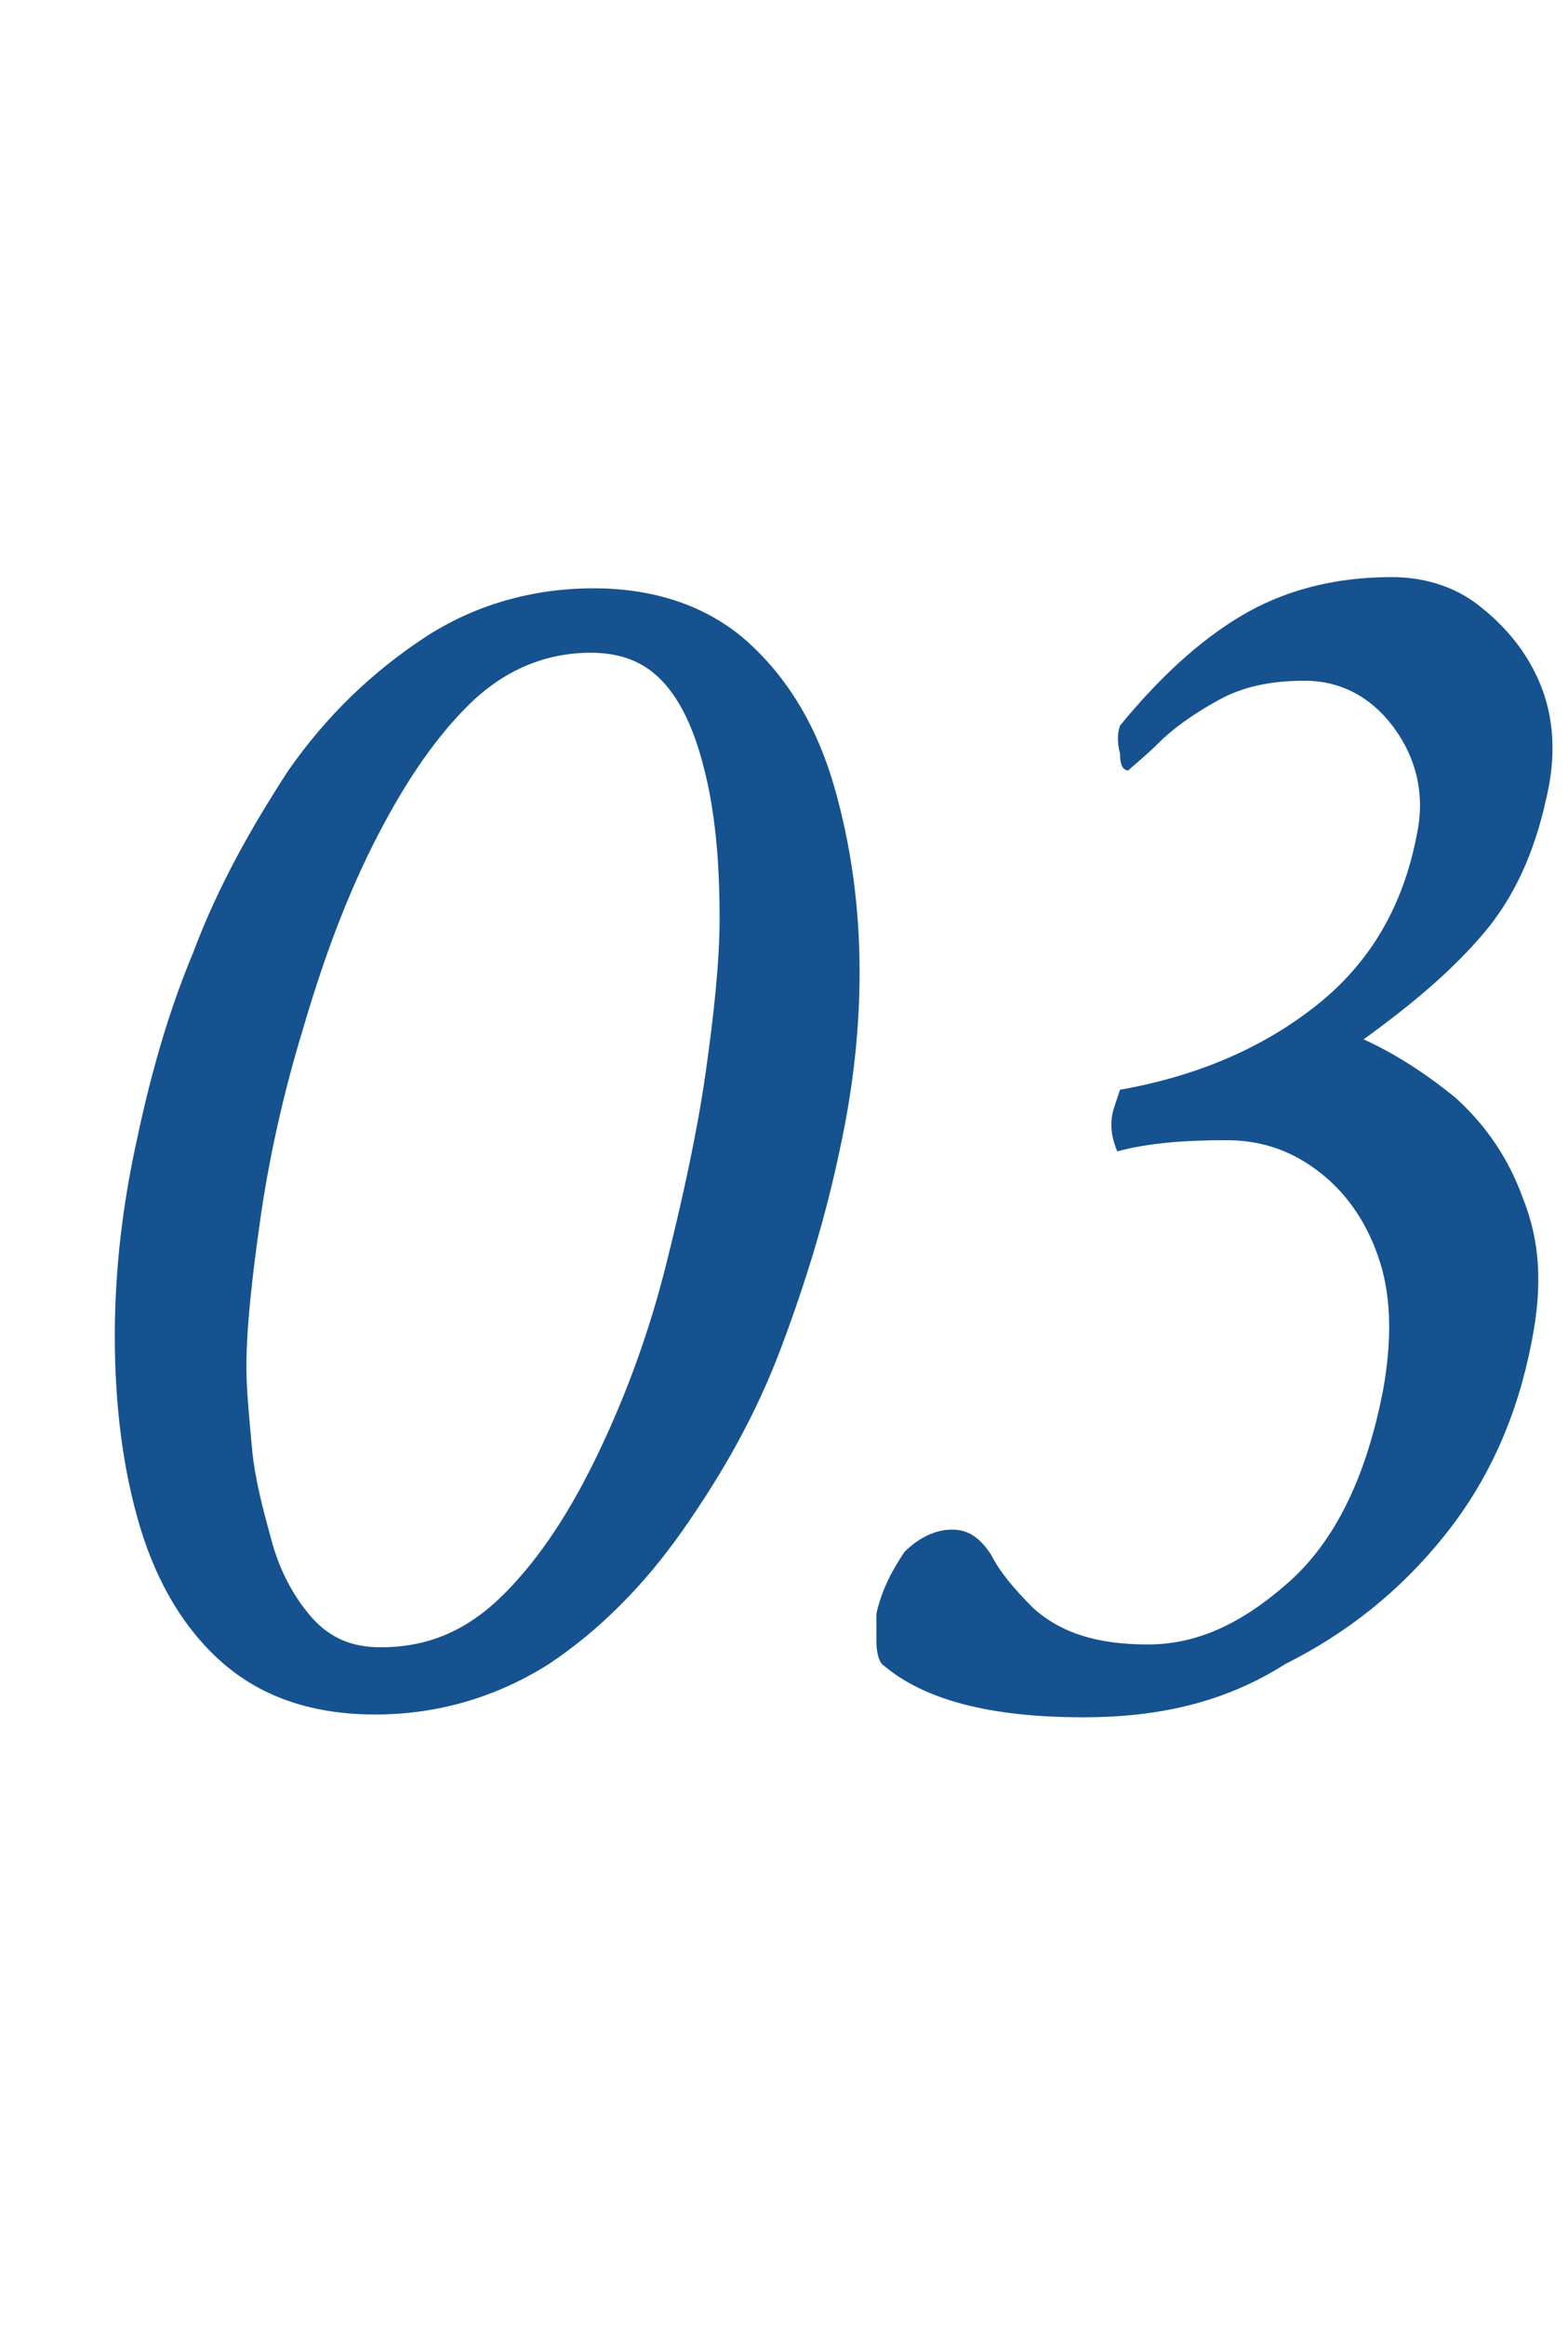 <?xml version="1.0" encoding="utf-8"?>
<!-- Generator: Adobe Illustrator 27.0.0, SVG Export Plug-In . SVG Version: 6.00 Build 0)  -->
<svg version="1.1" id="レイヤー_1" xmlns="http://www.w3.org/2000/svg" xmlns:xlink="http://www.w3.org/1999/xlink" x="0px"
	 y="0px" viewBox="0 0 56 83" style="enable-background:new 0 0 56 83;" xml:space="preserve">
<style type="text/css">
	.st0{enable-background:new    ;}
	.st1{fill:#15528F;}
</style>
<g class="st0">
	<path class="st1" d="M13.4,61.2c-2.2,0-4-0.6-5.4-1.8c-1.4-1.2-2.4-2.9-3-4.9s-0.9-4.3-0.9-6.8c0-2,0.2-4.2,0.7-6.6
		c0.5-2.4,1.1-4.7,2.1-7.1c0.9-2.4,2.1-4.5,3.4-6.5c1.4-2,3-3.5,4.8-4.7c1.8-1.2,3.9-1.8,6.1-1.8c2.3,0,4.2,0.7,5.6,2s2.4,3,3,5.1
		c0.6,2.1,0.9,4.3,0.9,6.6c0,1.9-0.2,4-0.7,6.3c-0.5,2.4-1.2,4.7-2.1,7.1c-0.9,2.4-2.1,4.5-3.5,6.5c-1.4,2-3,3.6-4.8,4.8
		C17.7,60.6,15.6,61.2,13.4,61.2z M13.6,58.8c1.7,0,3.1-0.6,4.4-1.9c1.3-1.3,2.4-3,3.4-5.1c1-2.1,1.8-4.3,2.4-6.7
		c0.6-2.4,1.1-4.7,1.4-6.8s0.5-4,0.5-5.5c0-1.7-0.1-3.2-0.4-4.7c-0.3-1.4-0.7-2.6-1.4-3.5c-0.7-0.9-1.6-1.3-2.8-1.3
		c-1.6,0-3.1,0.6-4.4,1.9c-1.3,1.3-2.4,3-3.4,5c-1,2-1.8,4.2-2.5,6.6c-0.7,2.3-1.2,4.6-1.5,6.7c-0.3,2.1-0.5,3.9-0.5,5.3
		c0,0.8,0.1,1.8,0.2,2.9s0.4,2.2,0.7,3.3c0.3,1.1,0.8,2,1.4,2.7C11.8,58.5,12.6,58.8,13.6,58.8z"/>
	<path class="st1" d="M38.7,61.3c-3.3,0-5.7-0.6-7.2-1.9c-0.1-0.1-0.2-0.4-0.2-0.8c0-0.4,0-0.8,0-1c0.2-0.9,0.6-1.6,1-2.2
		c0.5-0.5,1.1-0.8,1.7-0.8c0.6,0,1,0.3,1.4,0.9c0.3,0.6,0.8,1.2,1.5,1.9c1,0.9,2.3,1.3,4.1,1.3c1.7,0,3.3-0.7,5-2.2
		c1.7-1.5,2.8-3.8,3.4-6.9c0.3-1.7,0.3-3.2-0.1-4.5c-0.4-1.3-1.1-2.4-2.1-3.2c-1-0.8-2.1-1.2-3.4-1.2c-1.5,0-2.8,0.1-3.9,0.4
		c-0.2-0.5-0.3-1-0.1-1.6l0.2-0.6c2.8-0.5,5.1-1.5,7-3s3.1-3.5,3.6-6.1c0.3-1.4,0-2.7-0.8-3.8c-0.8-1.1-1.9-1.7-3.2-1.7
		c-1.2,0-2.2,0.2-3.1,0.7c-0.9,0.5-1.6,1-2.1,1.5c-0.5,0.5-0.9,0.8-1.1,1c-0.2,0-0.3-0.2-0.3-0.6c-0.1-0.4-0.1-0.7,0-1
		c1.4-1.7,2.8-3,4.3-3.9c1.5-0.9,3.3-1.4,5.4-1.4c1.1,0,2.2,0.3,3.1,1c0.9,0.7,1.7,1.6,2.2,2.8c0.5,1.2,0.6,2.6,0.2,4.2
		c-0.4,1.8-1.1,3.4-2.2,4.7c-1.1,1.3-2.5,2.5-4.3,3.8c1.1,0.5,2.2,1.2,3.3,2.1c1.1,1,1.9,2.2,2.4,3.6c0.6,1.5,0.7,3.1,0.3,5.1
		c-0.5,2.6-1.5,4.9-3.1,6.9c-1.6,2-3.5,3.5-5.7,4.6C43.7,60.8,41.3,61.3,38.7,61.3z"/>
</g>
</svg>
